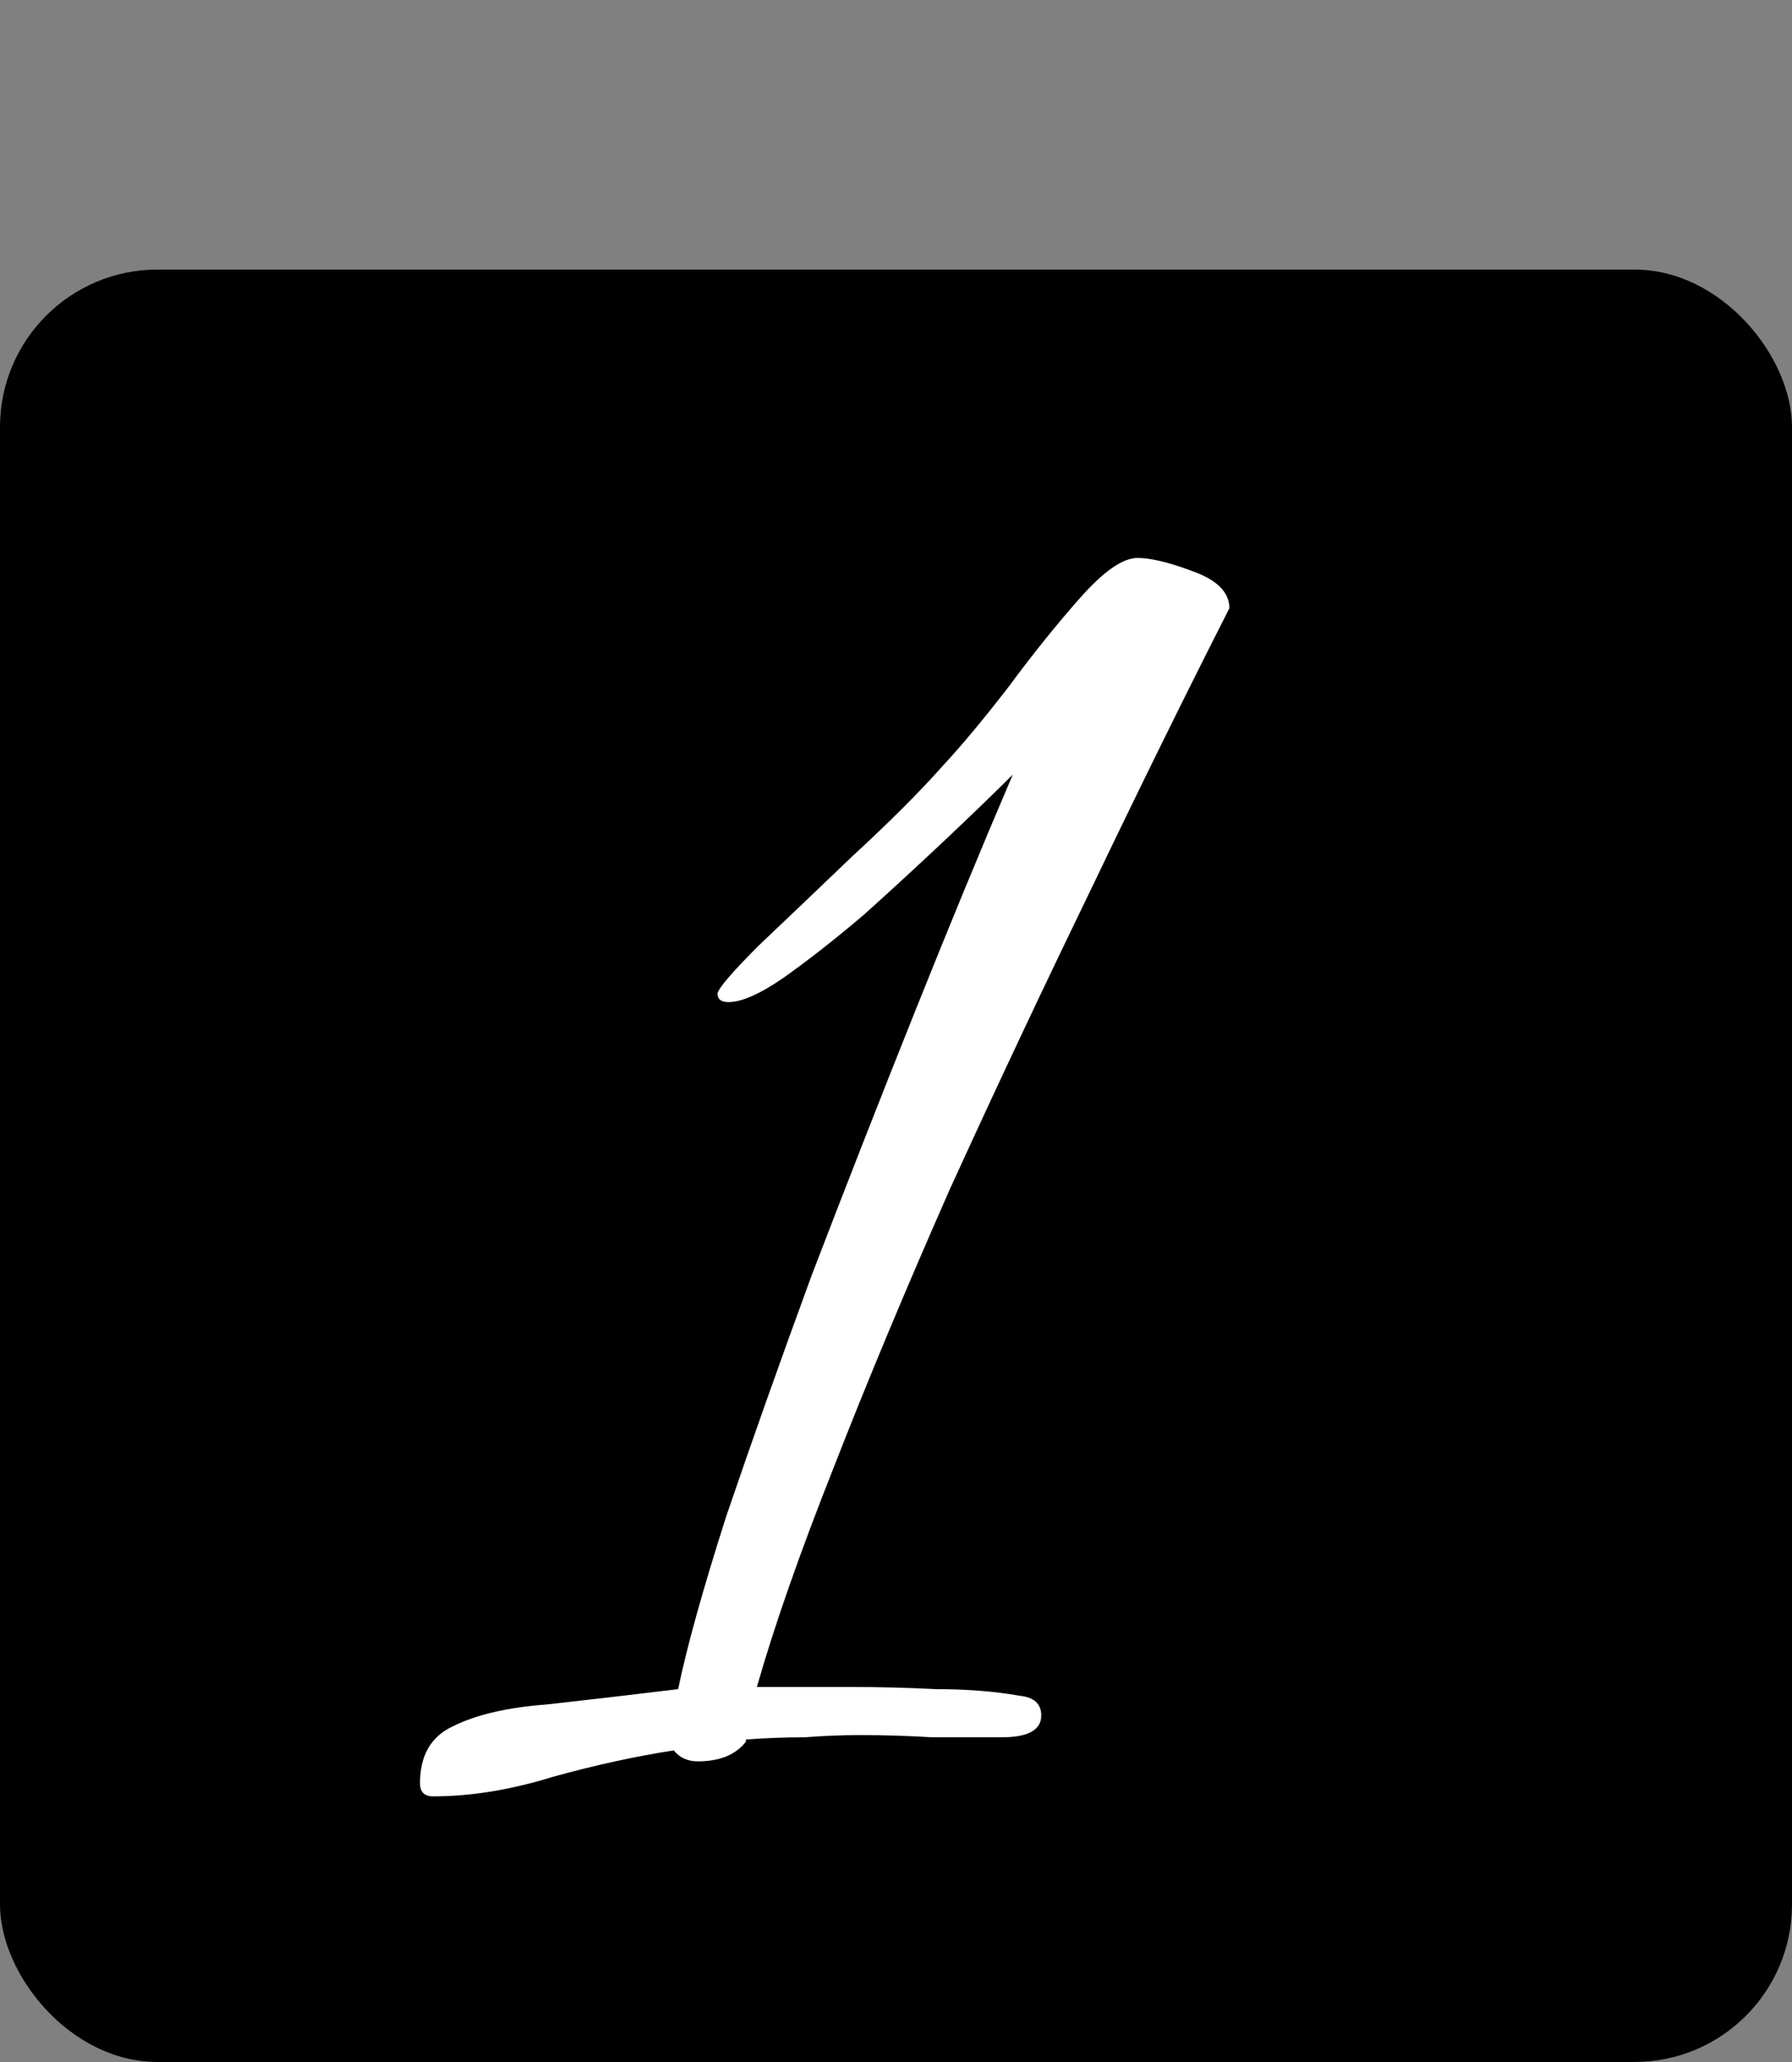 <svg width="512" height="589" viewBox="0 0 512 589" fill="none" xmlns="http://www.w3.org/2000/svg">
<rect x="0" y="0" width="512" height="589" fill="#808080" stroke="none"/>
<rect y="77" width="512" height="512" rx="45" fill="black"/>
<path d="M123.75 513.125C121.25 513.125 120 511.875 120 509.375C120 501.458 123.125 496.042 129.375 493.125C136.042 489.792 145 487.708 156.25 486.875C167.5 485.625 180 484.167 193.75 482.5C196.25 470.417 200.833 453.958 207.5 433.125C214.583 412.292 222.708 389.375 231.875 364.375C241.458 339.375 251.25 314.375 261.25 289.375C271.25 264.375 280.625 241.667 289.375 221.25C284.375 226.25 278.125 232.292 270.625 239.375C263.125 246.458 255.208 253.75 246.875 261.25C238.542 268.333 230.833 274.375 223.75 279.375C217.083 283.958 211.875 286.25 208.125 286.25C206.042 286.25 205 285.417 205 283.75C205.417 282.083 209.375 277.5 216.875 270C224.792 262.5 233.75 253.958 243.75 244.375C254.167 234.792 262.708 226.25 269.375 218.75C274.792 212.917 281.042 205.417 288.125 196.25C295.208 186.667 302.083 178.125 308.75 170.625C315.417 163.125 320.833 159.375 325 159.375C328.75 159.375 333.958 160.625 340.625 163.125C347.708 165.625 351.25 169.167 351.25 173.75C338.333 199.167 325 226.25 311.25 255C297.5 283.333 284.167 311.667 271.25 340C258.75 368.333 247.708 394.792 238.125 419.375C228.542 443.542 221.25 464.375 216.25 481.875H242.5C250.833 481.875 259.167 482.083 267.5 482.5C276.25 482.5 284.167 483.125 291.25 484.375C295.417 484.792 297.5 486.667 297.5 490C297.5 494.167 293.75 496.25 286.25 496.25C280 496.25 273.333 496.25 266.25 496.25C259.583 495.833 252.708 495.625 245.625 495.625C240.625 495.625 235.417 495.833 230 496.25C224.583 496.25 218.958 496.458 213.125 496.875V497.5C210.208 501.25 205.625 503.125 199.375 503.125C196.458 503.125 194.167 502.083 192.5 500C181.667 501.667 170.208 504.167 158.125 507.5C146.042 511.25 134.583 513.125 123.75 513.125Z" fill="white"/>
</svg>
